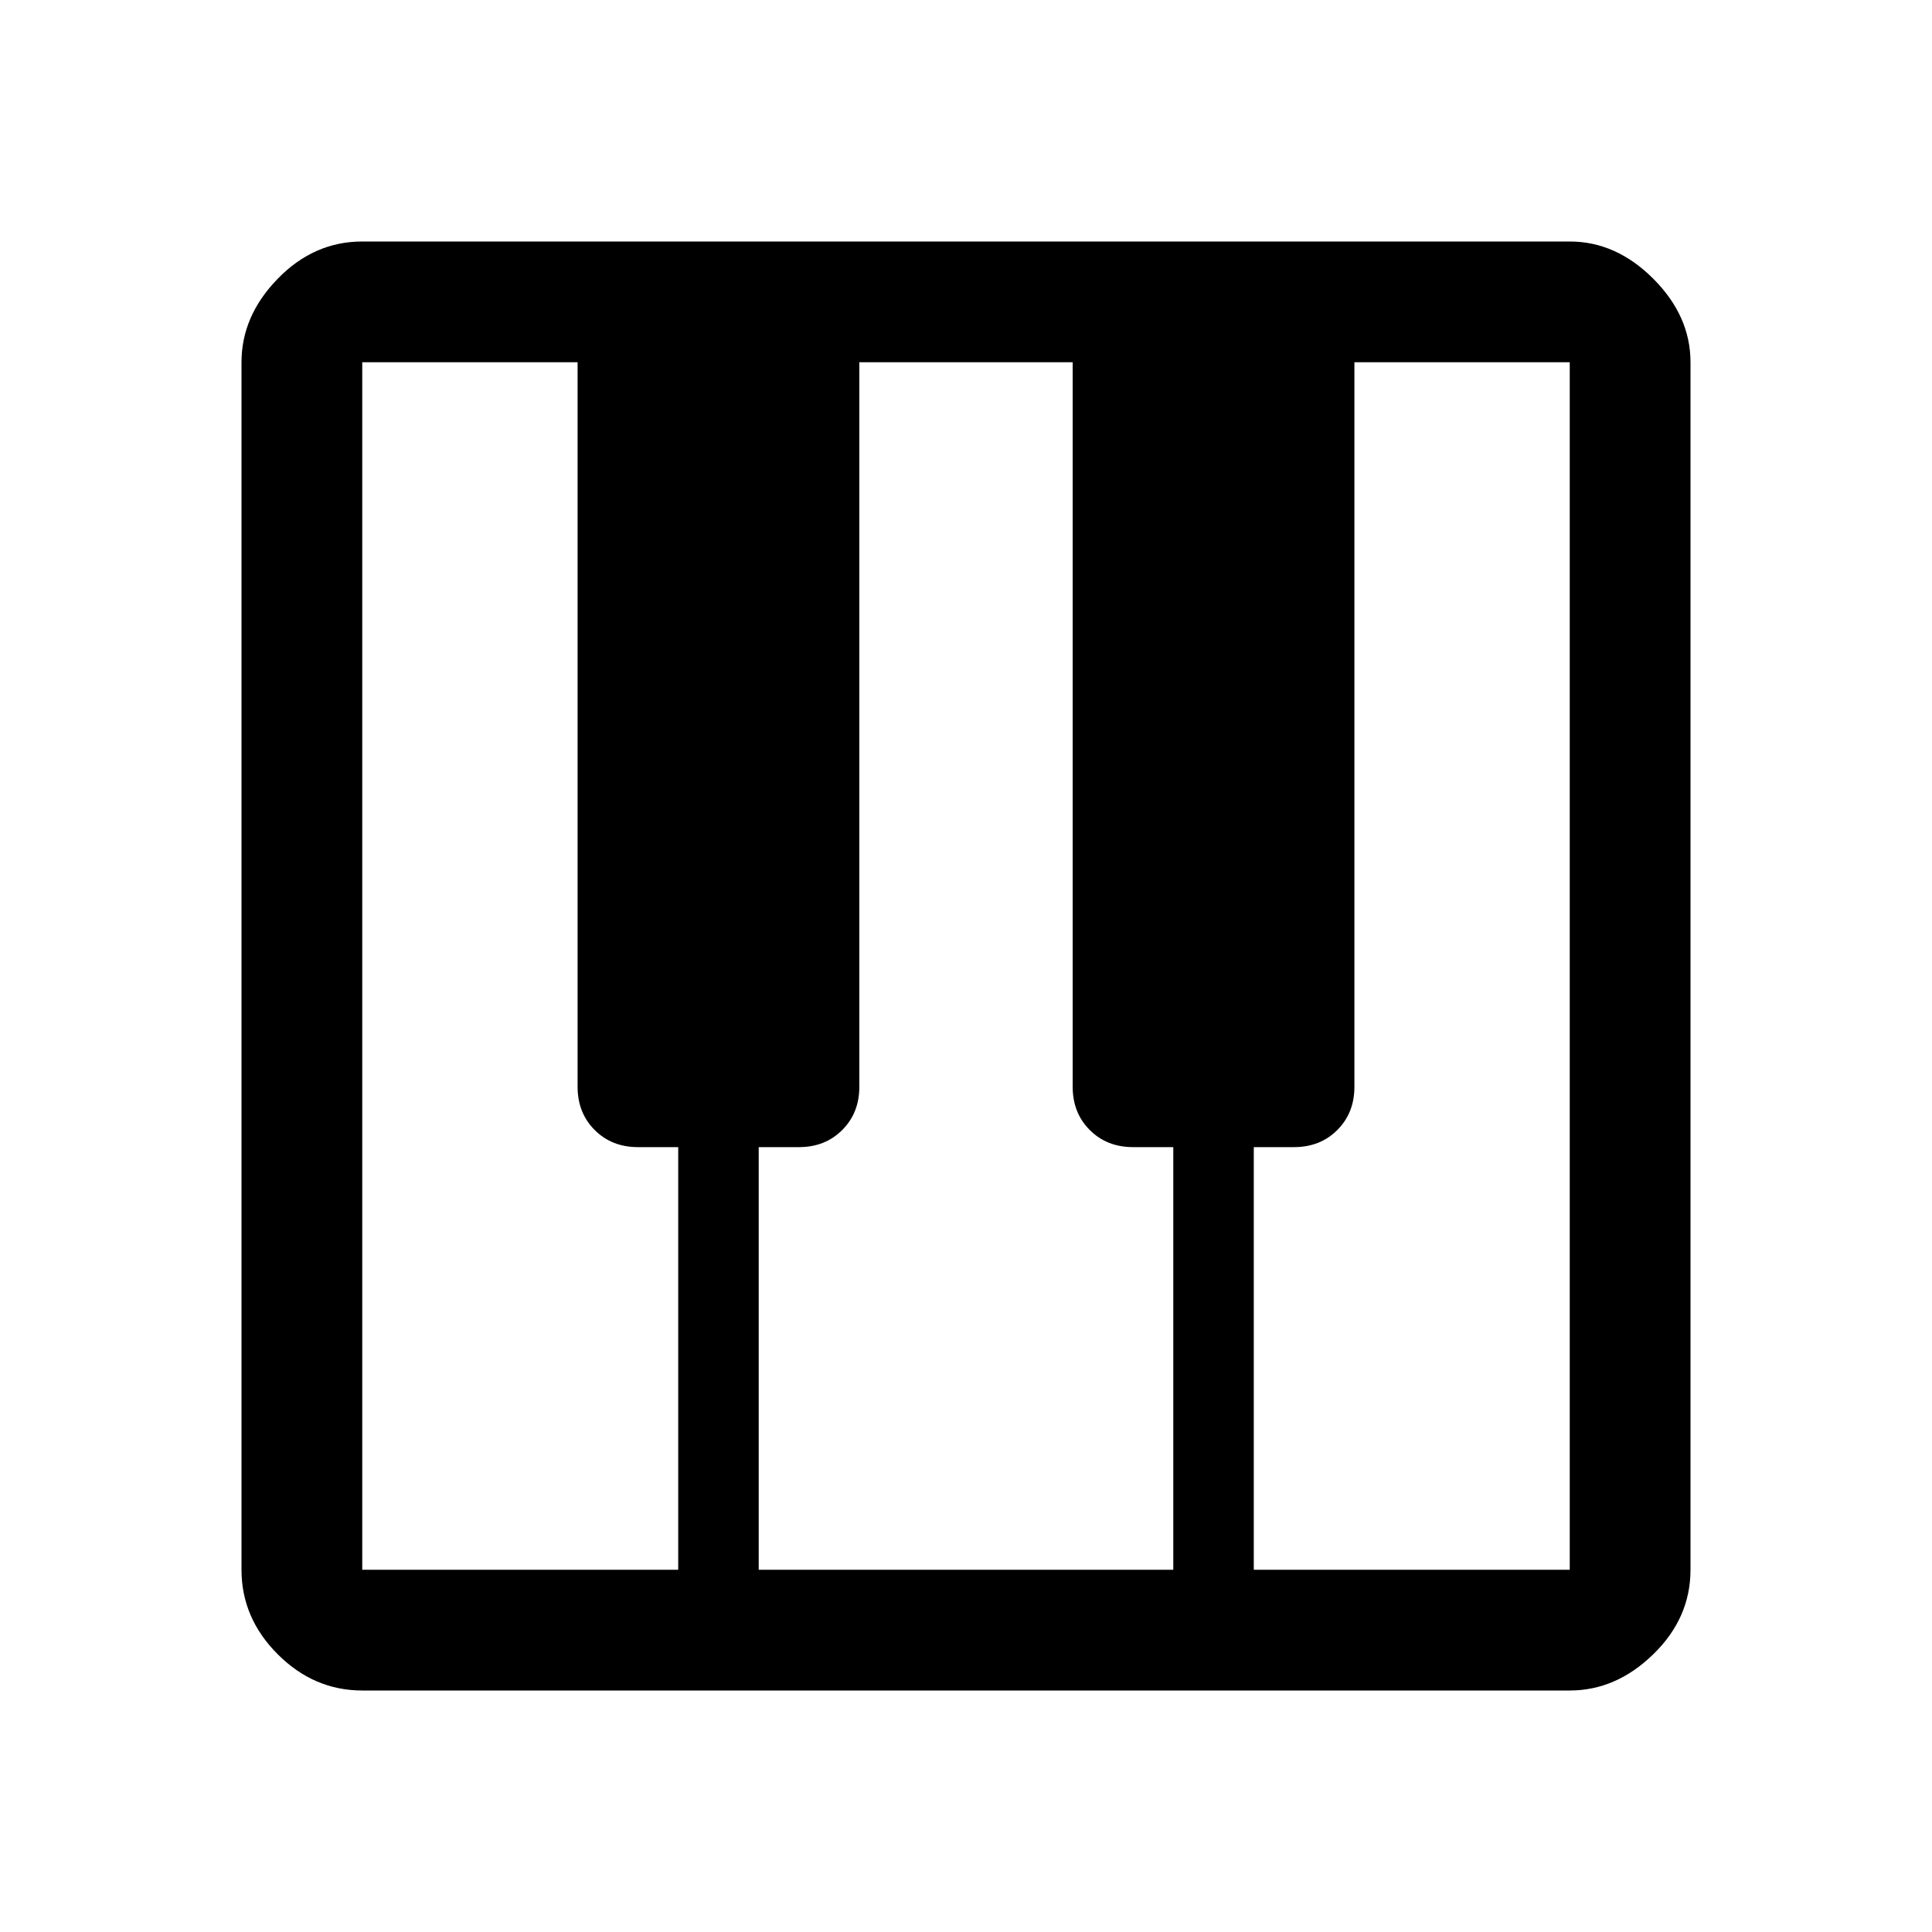 <svg xmlns="http://www.w3.org/2000/svg" height="48" width="48"><path d="M9 42q-1.2 0-2.1-.9Q6 40.2 6 39V9q0-1.15.9-2.075Q7.8 6 9 6h30q1.15 0 2.075.925Q42 7.85 42 9v30q0 1.2-.925 2.1-.925.9-2.075.9Zm0-3h7.85V28.5h-1q-.65 0-1.075-.425-.425-.425-.425-1.075V9H9v30Zm22.15 0H39V9h-5.35v18q0 .65-.425 1.075-.425.425-1.075.425h-1Zm-12.3 0h10.3V28.5h-1q-.65 0-1.075-.425-.425-.425-.425-1.075V9h-5.3v18q0 .65-.425 1.075-.425.425-1.075.425h-1Z"/></svg>